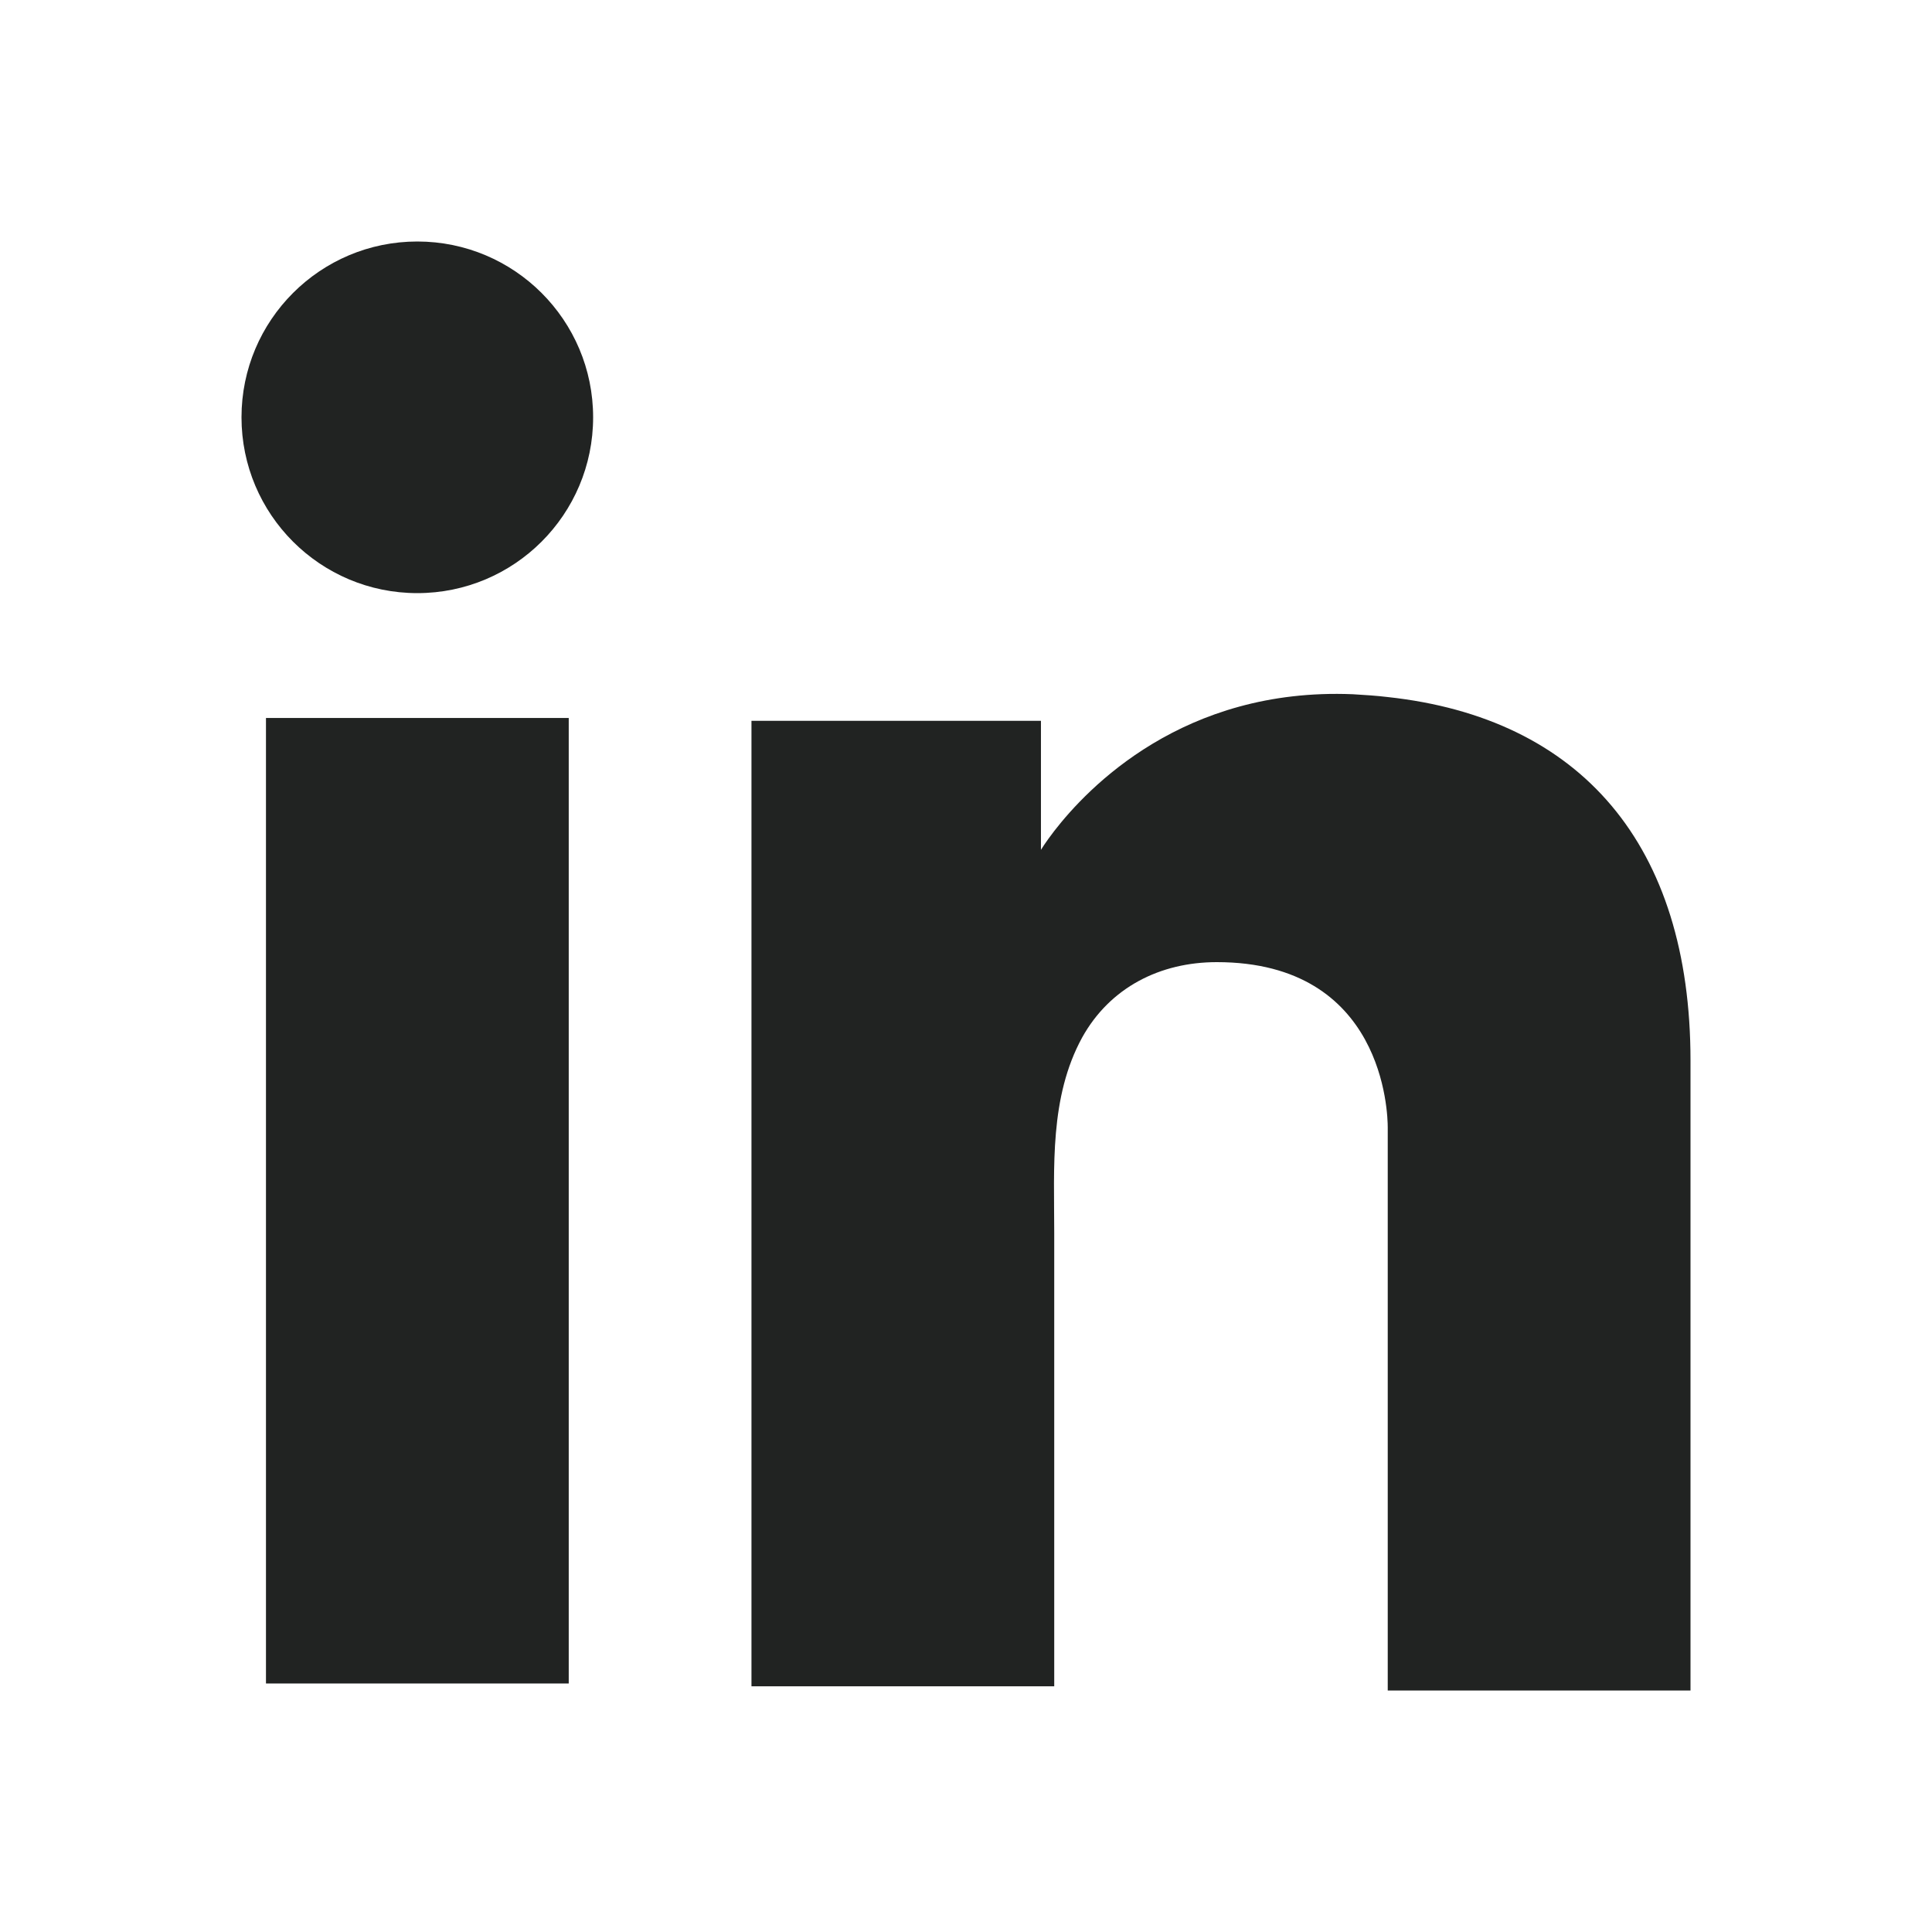 <svg width="24" height="24" viewBox="0 0 24 24" fill="none" xmlns="http://www.w3.org/2000/svg">
<path d="M7.065 8.919H3.304V20.913H7.065V8.919Z" fill="#212322"/>
<path d="M17.239 8.659C17.1 8.642 16.953 8.633 16.805 8.624C14.699 8.538 13.512 9.786 13.096 10.323C12.983 10.47 12.931 10.557 12.931 10.557V8.954H9.335V20.948H12.931H13.096C13.096 19.726 13.096 18.513 13.096 17.291C13.096 16.632 13.096 15.973 13.096 15.315C13.096 14.5 13.036 13.633 13.443 12.888C13.79 12.264 14.413 11.952 15.115 11.952C17.195 11.952 17.239 13.833 17.239 14.006C17.239 14.015 17.239 14.024 17.239 14.024V21H21V13.174C21 10.496 19.639 8.919 17.239 8.659Z" fill="#212322"/>
<path d="M5.184 7.368C6.39 7.368 7.368 6.39 7.368 5.184C7.368 3.978 6.39 3 5.184 3C3.978 3 3 3.978 3 5.184C3 6.39 3.978 7.368 5.184 7.368Z" fill="#212322"/>
</svg>